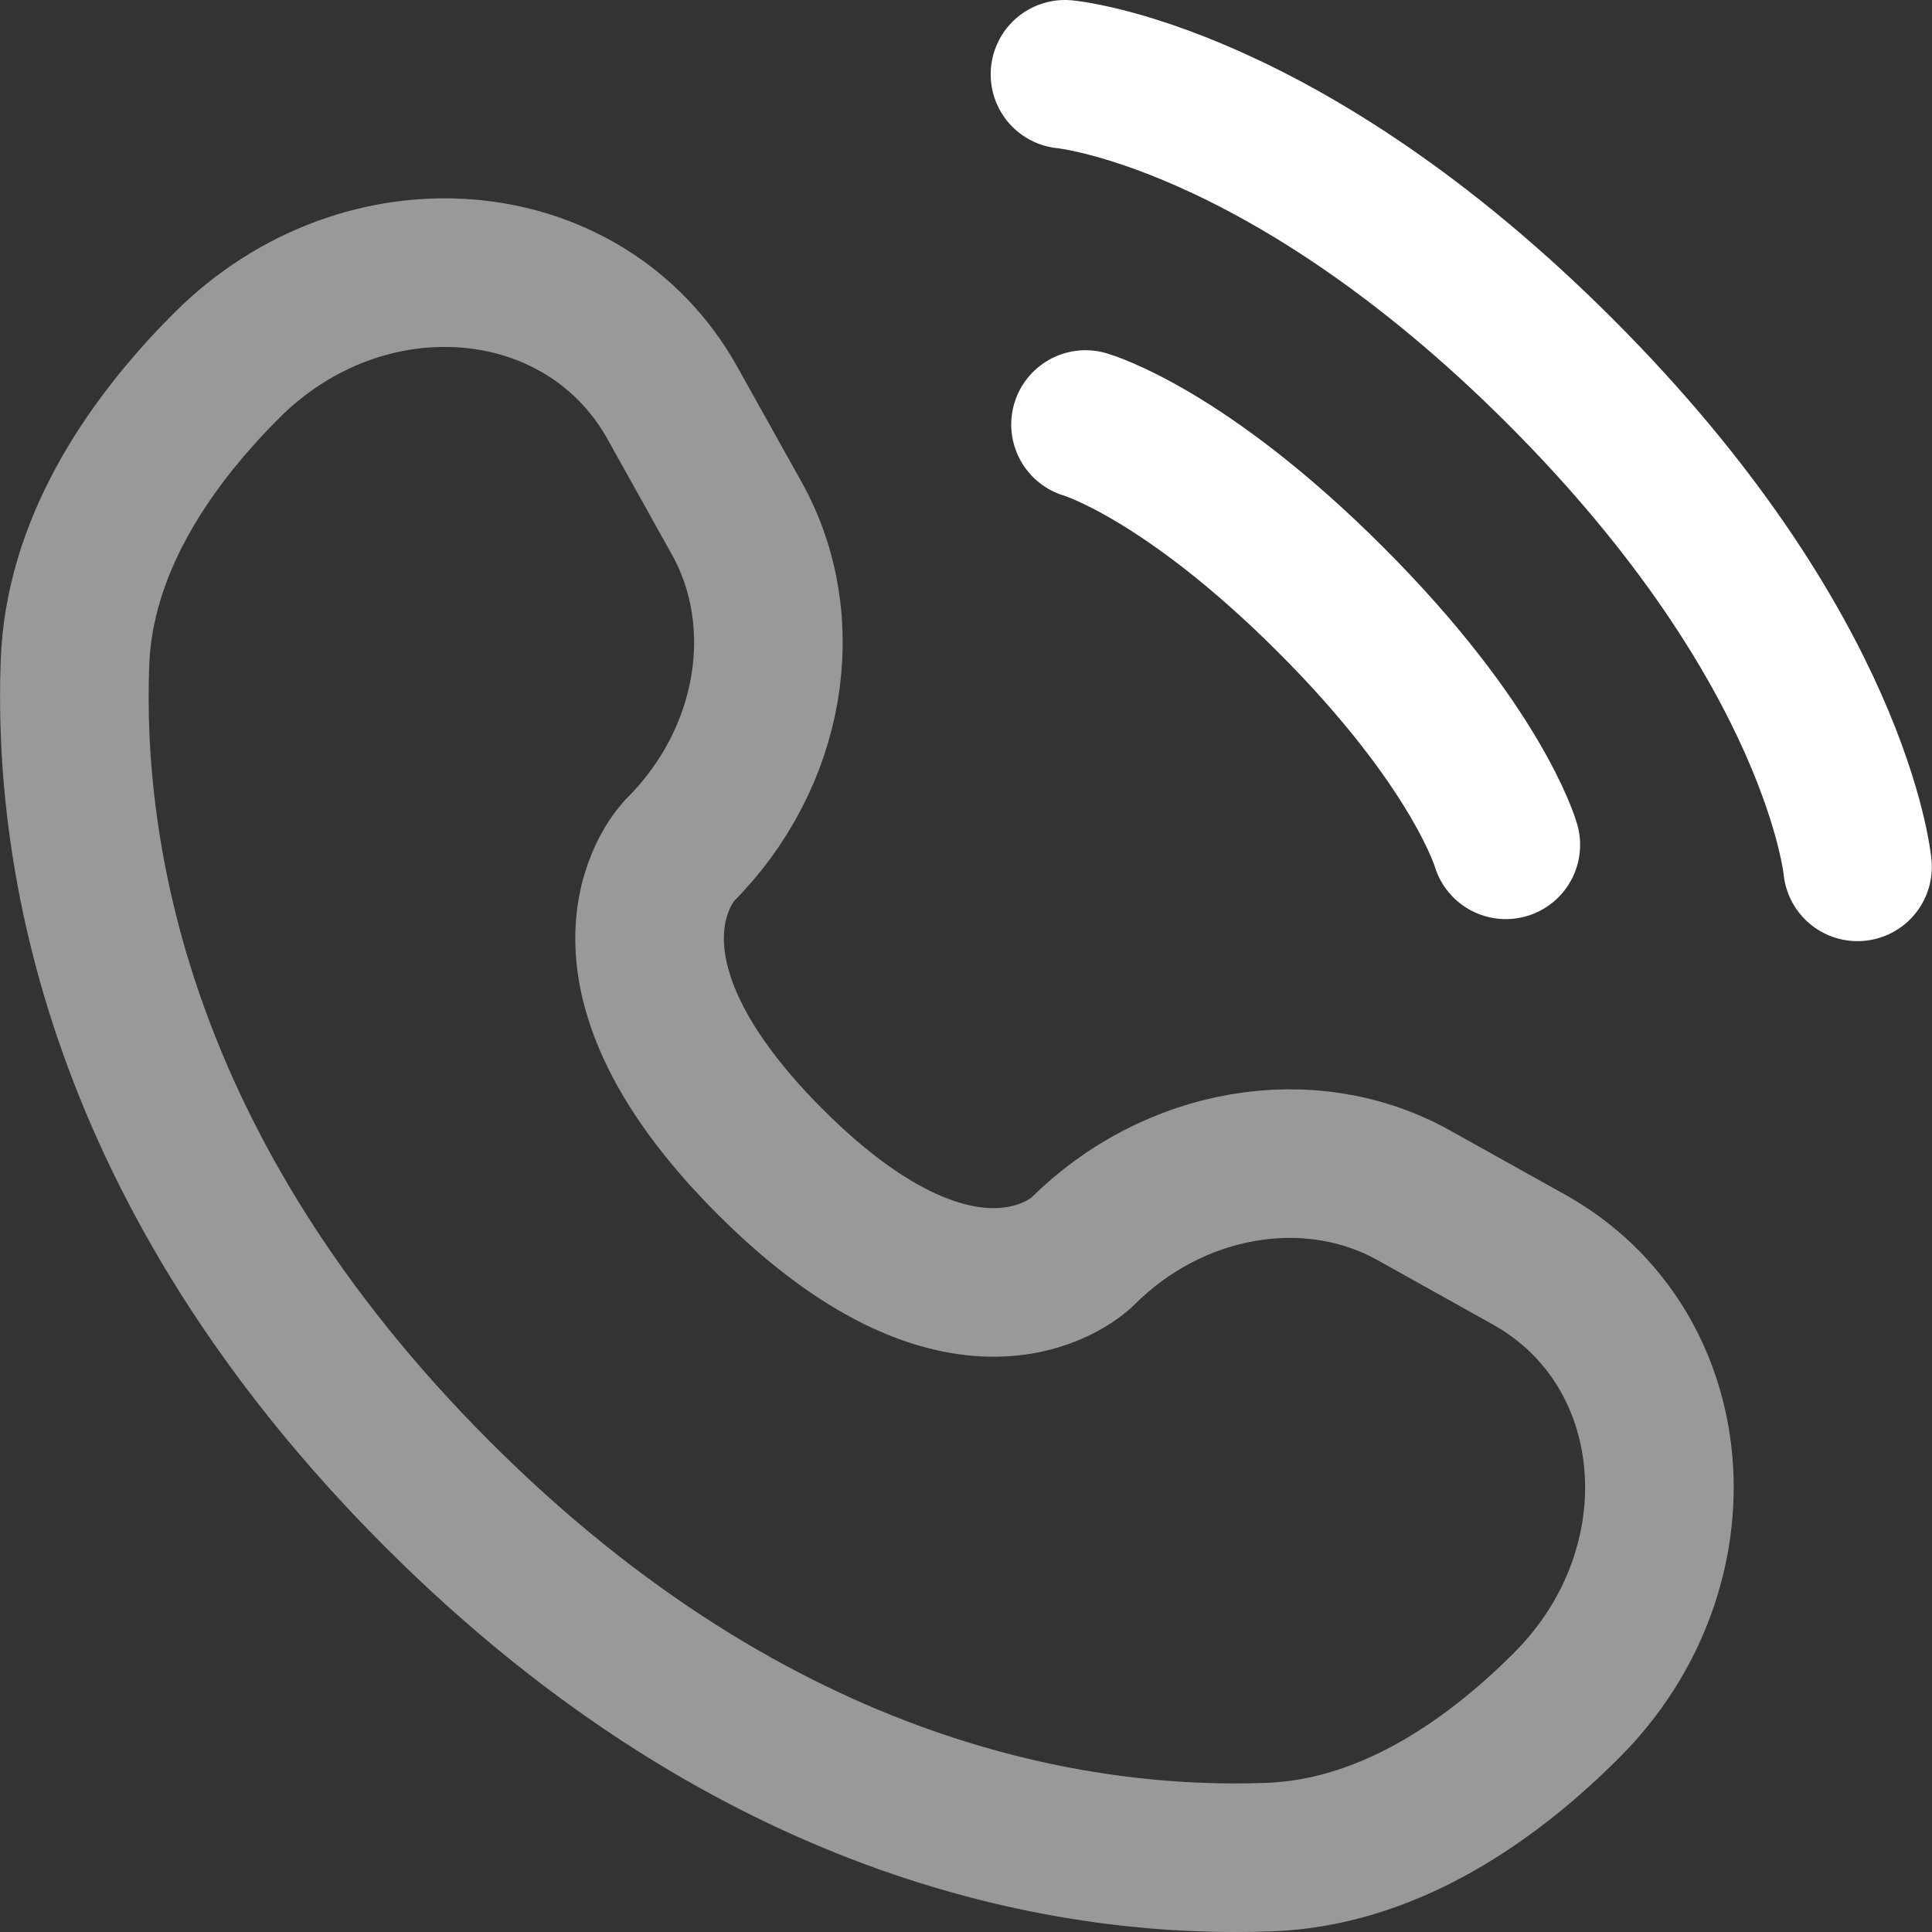 <svg xmlns="http://www.w3.org/2000/svg" width="22" height="22" viewBox="0 0 22 22" fill="none"><rect x="0" y="0" width="22" height="22" fill="#333333" stroke="none"/><g clip-path="url(#clip0_127_356)"><path d="M12.127 0.846C12.127 0.846 14.609 1.072 17.768 4.231C20.926 7.389 21.152 9.871 21.152 9.871" stroke="white" stroke-width="1.692" stroke-linecap="round"></path><path d="M12.361 4.834C12.361 4.834 13.477 5.153 15.152 6.828C16.828 8.503 17.147 9.62 17.147 9.62" stroke="white" stroke-width="1.692" stroke-linecap="round"></path><path opacity="0.5" d="M7.657 4.589L8.389 5.901C9.05 7.085 8.785 8.638 7.744 9.679C7.744 9.679 6.482 10.941 8.771 13.23C11.059 15.518 12.322 14.256 12.322 14.256C13.362 13.216 14.915 12.95 16.099 13.611L17.411 14.343C19.199 15.341 19.41 17.848 17.839 19.419C16.894 20.364 15.738 21.098 14.459 21.147C12.306 21.229 8.651 20.684 4.984 17.017C1.317 13.35 0.772 9.694 0.854 7.541C0.902 6.263 1.637 5.106 2.581 4.162C4.152 2.59 6.66 2.802 7.657 4.589Z" stroke="white" stroke-width="1.692" stroke-linecap="round"></path></g><defs><clipPath id="clip0_127_356"><rect width="22" height="22" fill="white"></rect></clipPath></defs></svg>
